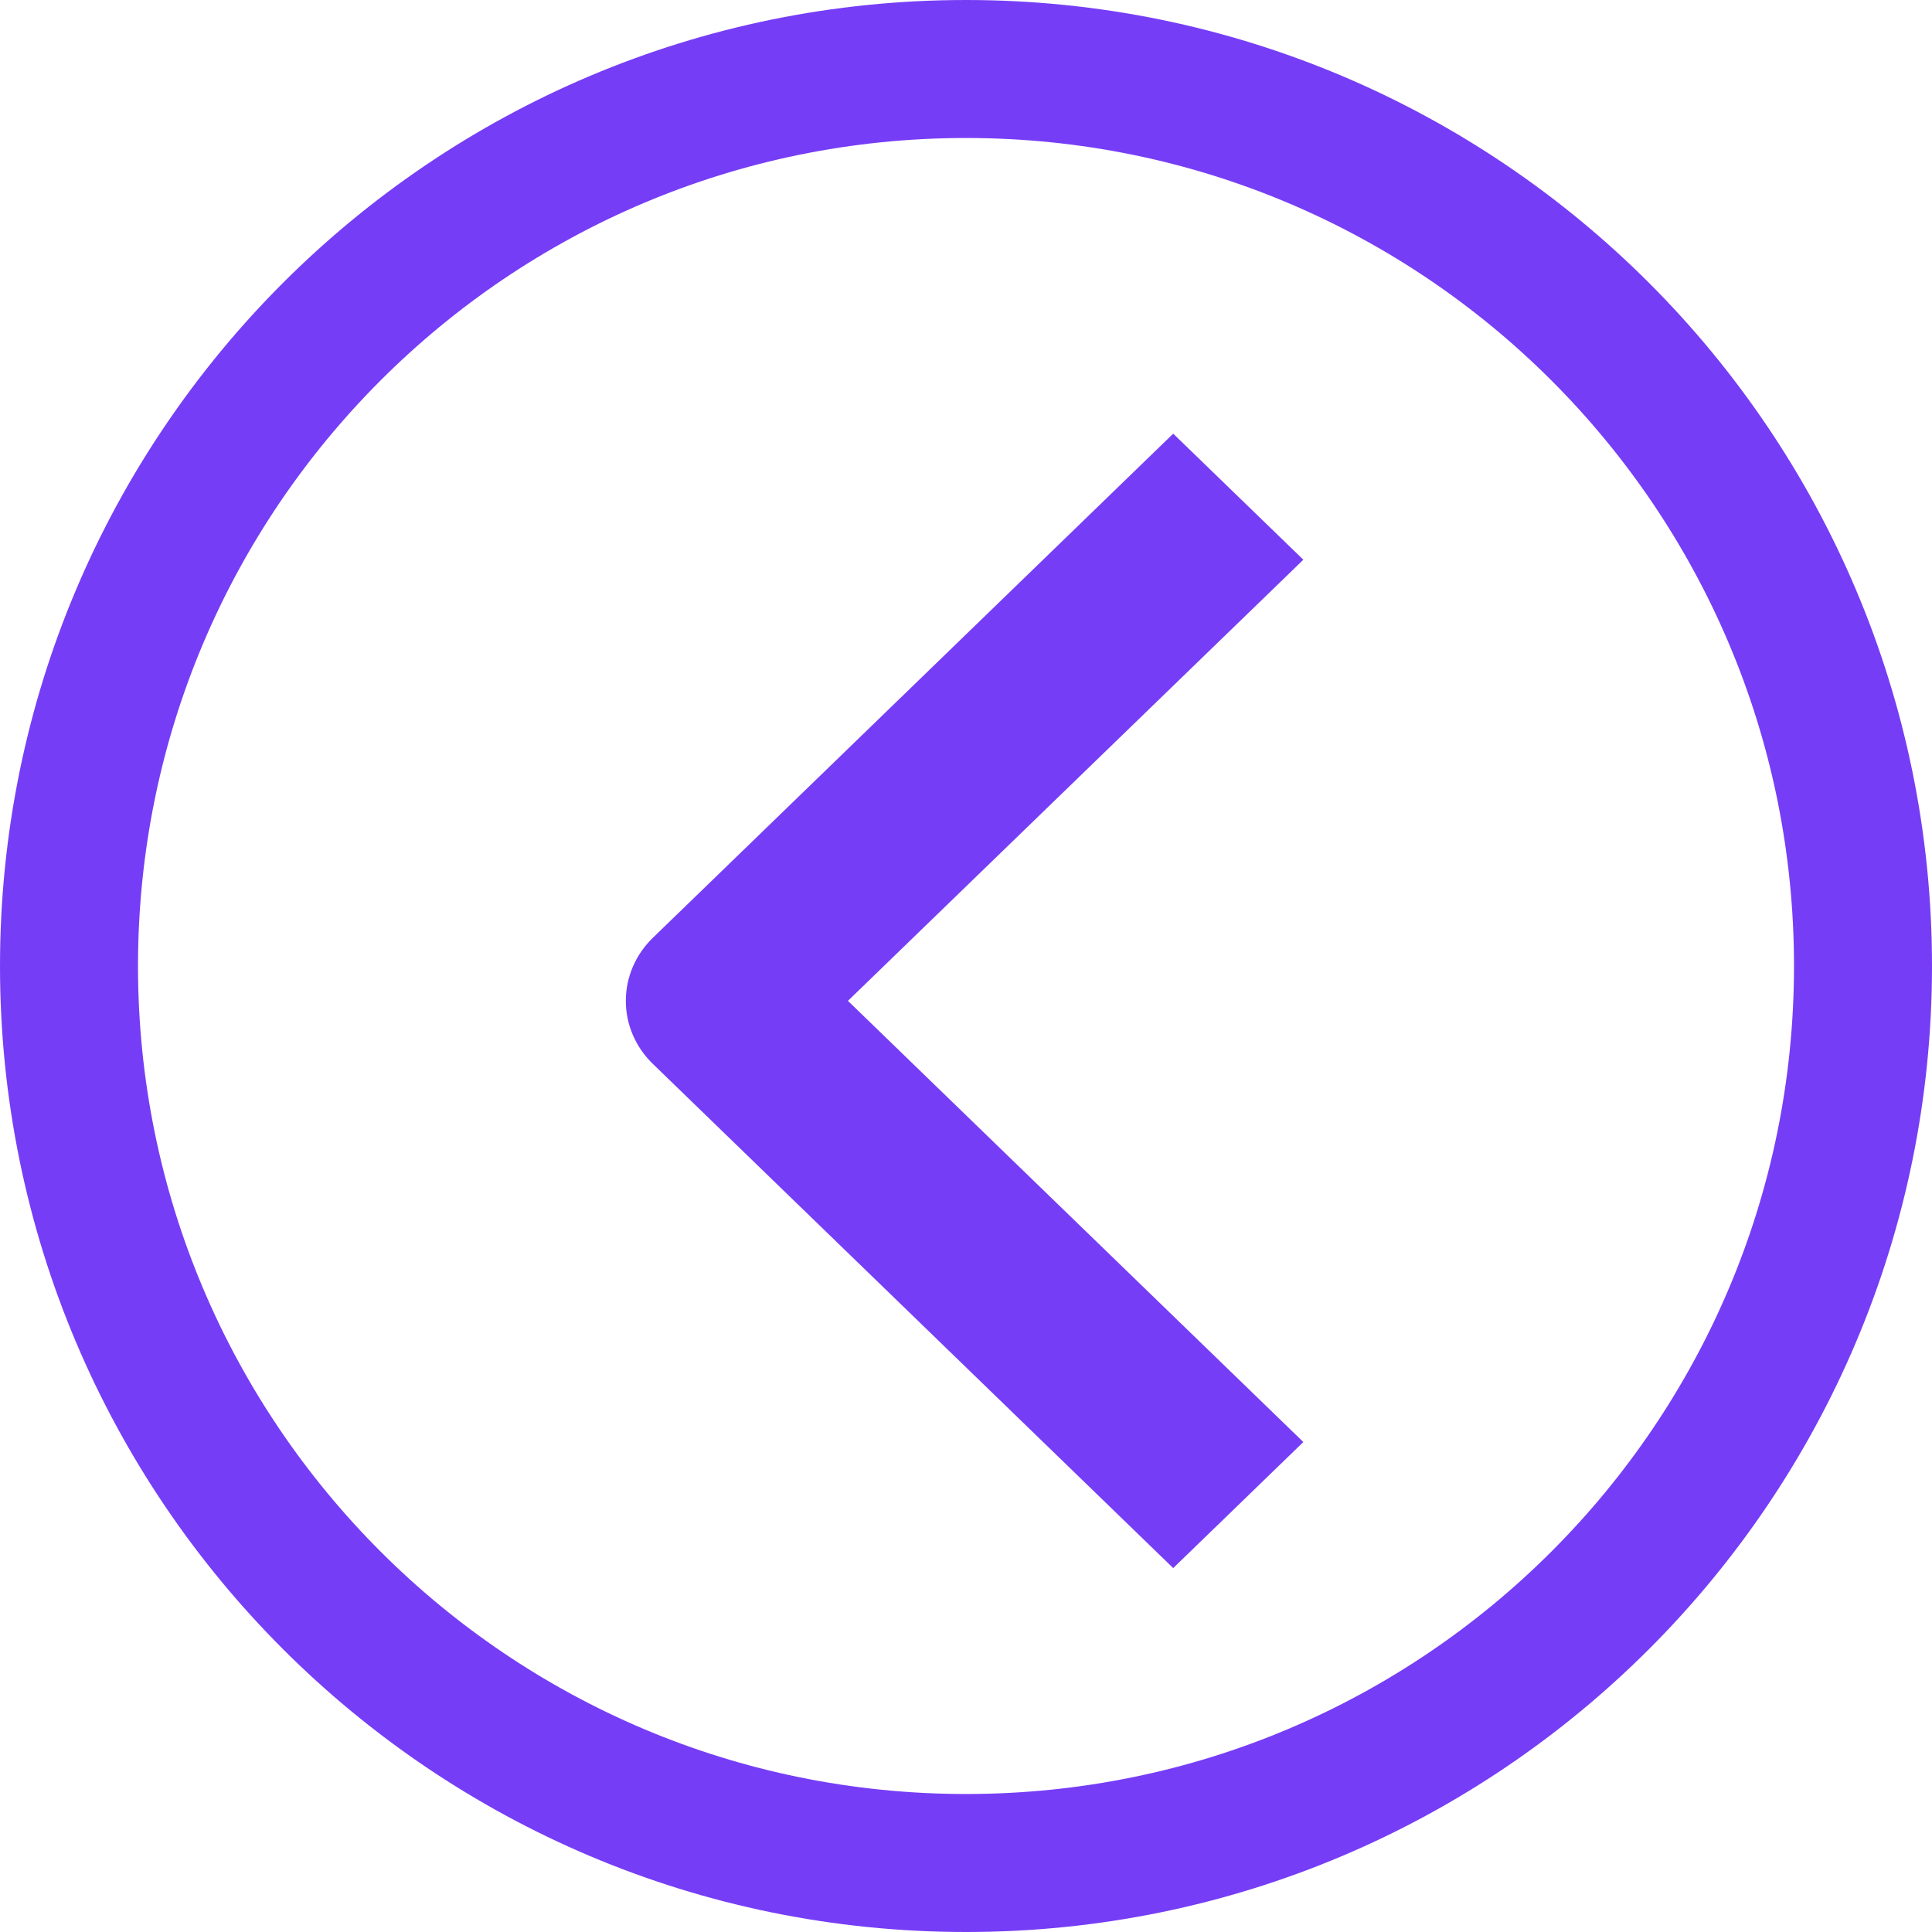 <svg width="28" height="28" viewBox="0 0 28 28" fill="none" xmlns="http://www.w3.org/2000/svg">
<g clip-path="url(#clip0_406_124)">
<path d="M14 27C6.82 27 1 21.18 1 14C1 6.82 6.82 1 14 1C21.18 1 27 6.82 27 14C27 21.18 21.18 27 14 27Z" stroke="url(#paint0_linear_406_124)" stroke-width="2"/>
<path fill-rule="evenodd" clip-rule="evenodd" d="M9.461 15.418L17.003 22.726L18.889 20.899L12.289 14.505L18.889 8.112L17.003 6.285L9.461 13.592C9.211 13.834 9.07 14.163 9.07 14.505C9.07 14.848 9.211 15.176 9.461 15.418Z" fill="url(#paint1_linear_406_124)"/>
</g>
<defs>
<linearGradient id="paint0_linear_406_124" x1="14" y1="9.6571e-07" x2="-13.5" y2="40" gradientUnits="userSpaceOnUse">
<stop stop-color="#763DF6"/>
</linearGradient>
<linearGradient id="paint1_linear_406_124" x1="19.448" y1="7.414" x2="14.149" y2="25.139" gradientUnits="userSpaceOnUse">
<stop stop-color="#763DF6"/>
<stop offset="1" stop-color="#763DF6"/>
</linearGradient>
<clipPath id="clip0_406_124">
<rect width="28" height="28" fill="white"/>
</clipPath>
</defs>
</svg>
